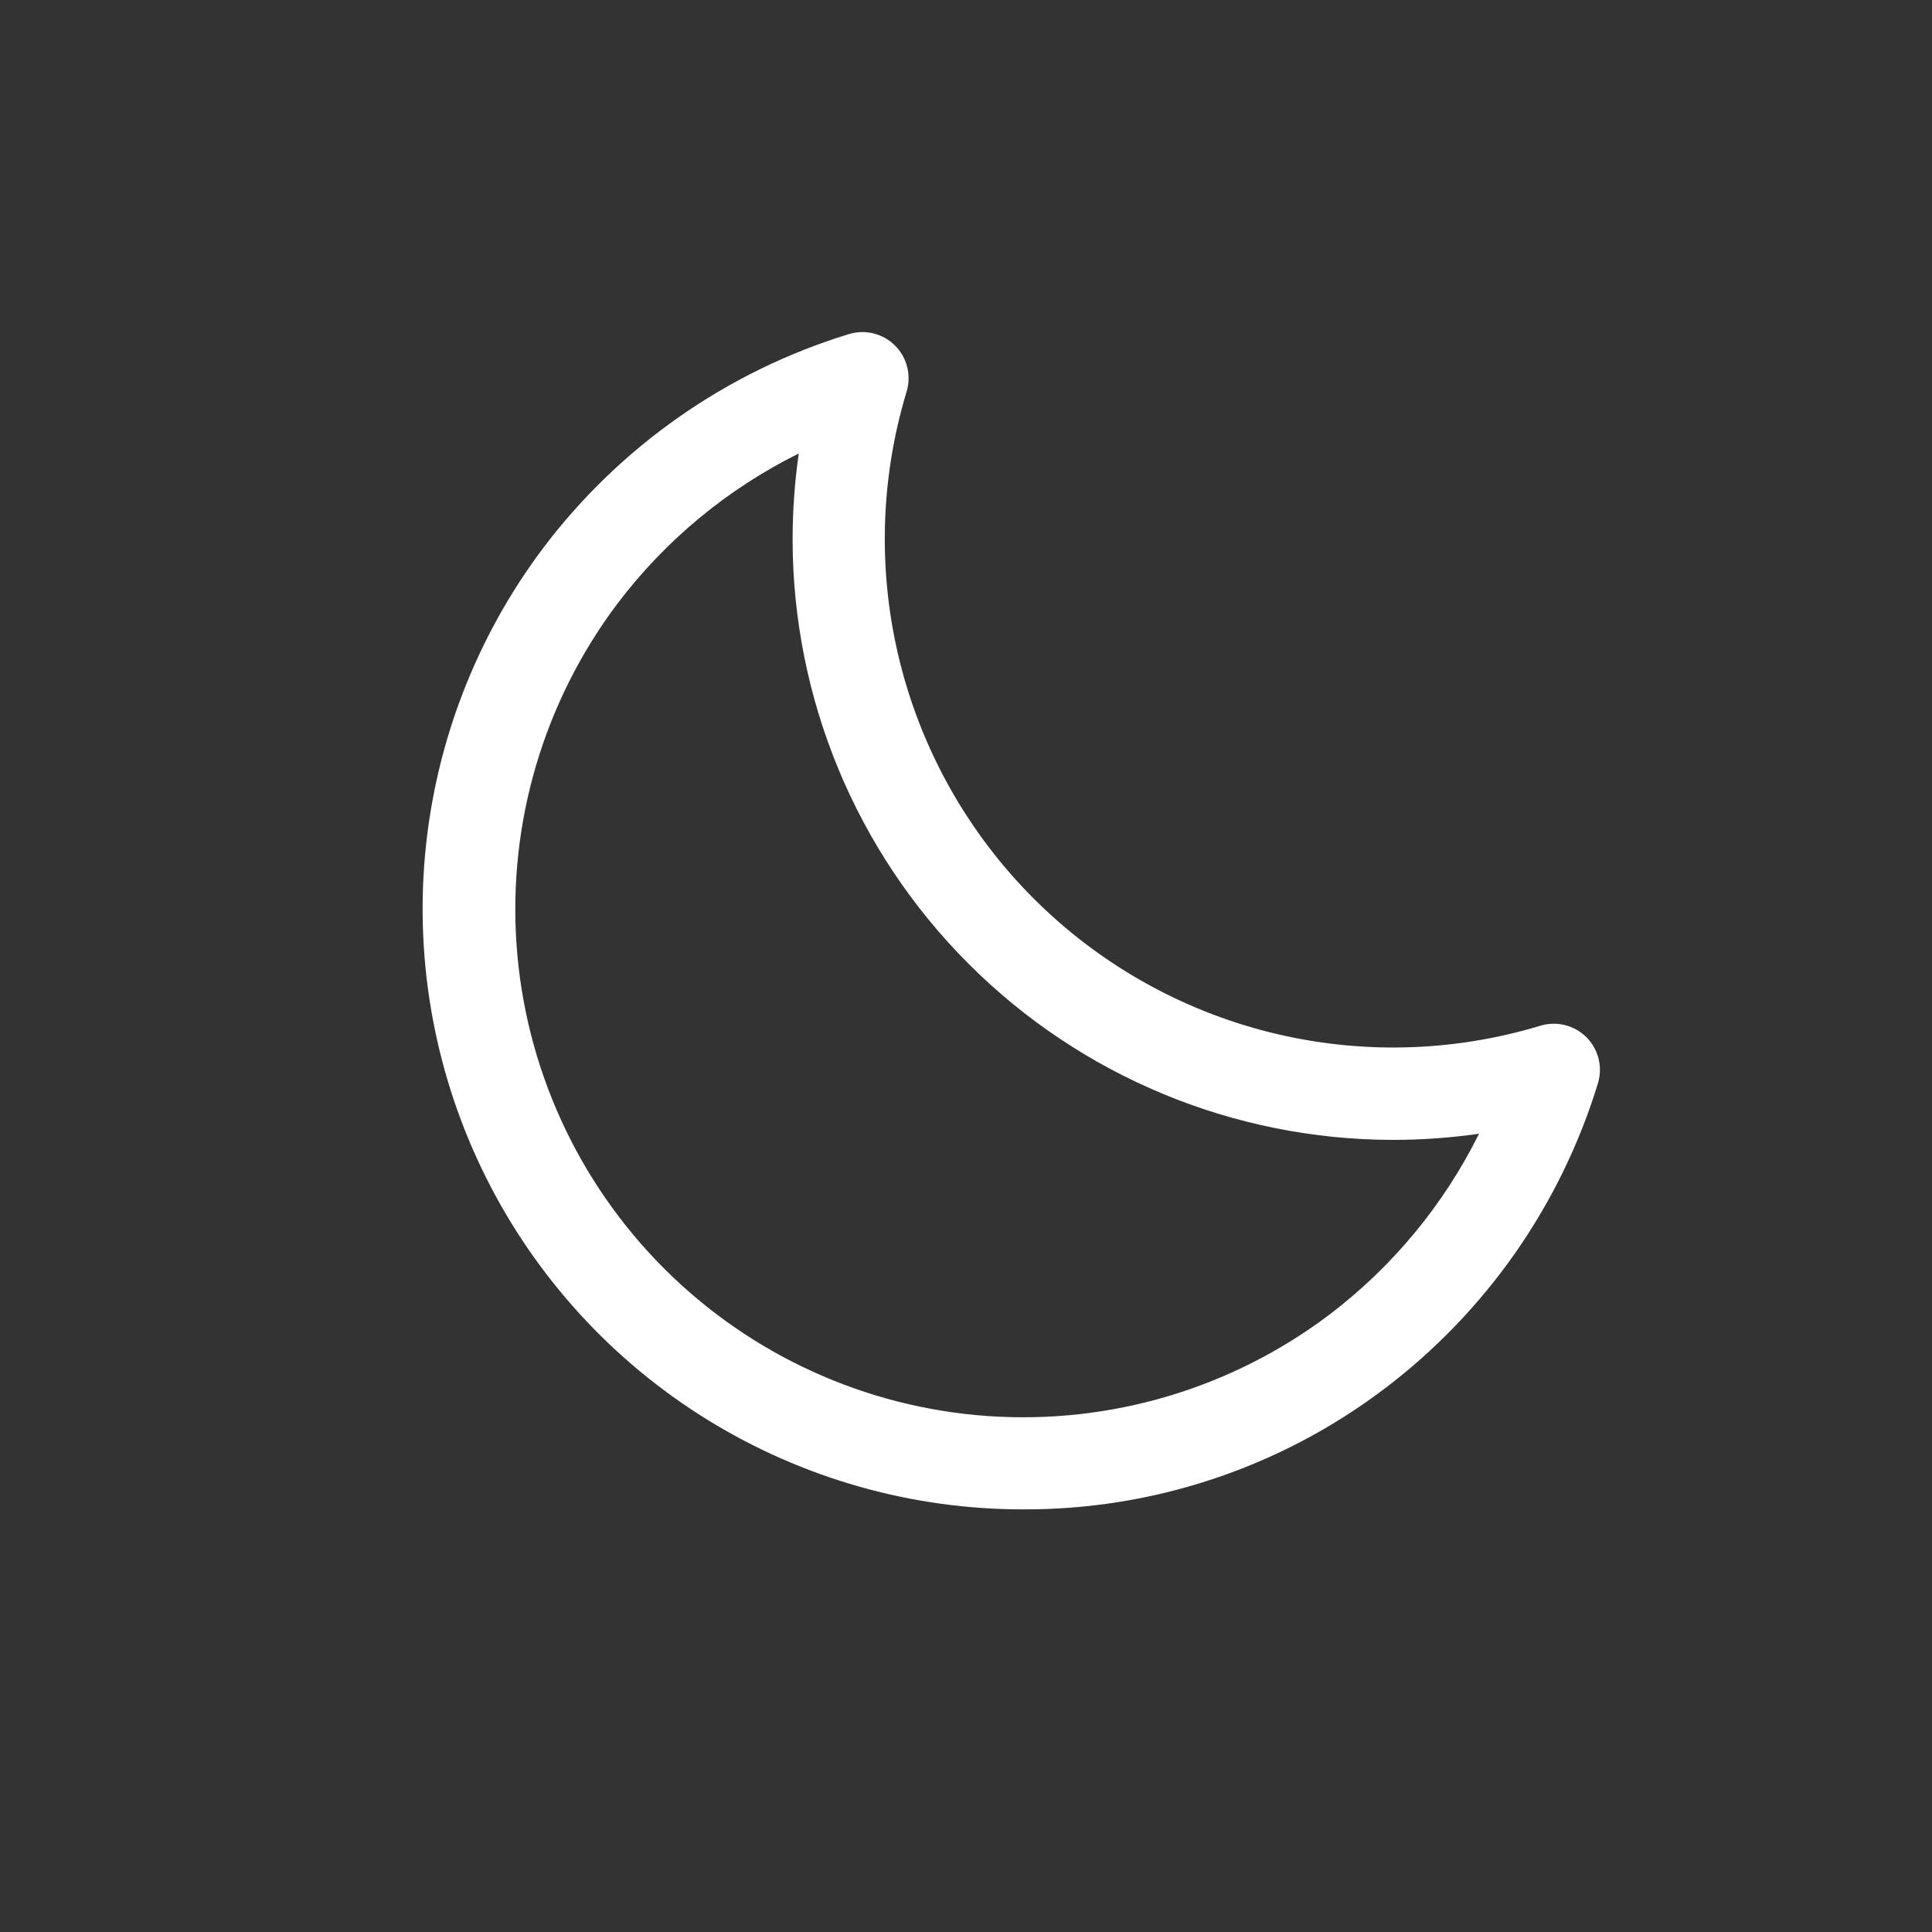 <svg width="52" height="52" viewBox="0 0 52 52" fill="none" xmlns="http://www.w3.org/2000/svg">
<rect x="0" y="0" width="52" height="52" fill="#333333" stroke="none"/>
<path d="M42.701 27.919C42.541 27.759 42.341 27.646 42.122 27.591C41.903 27.536 41.674 27.542 41.458 27.608C39.088 28.325 36.568 28.385 34.167 27.782C31.766 27.179 29.573 25.936 27.822 24.185C26.072 22.434 24.829 20.241 24.226 17.839C23.623 15.437 23.683 12.917 24.4 10.546C24.466 10.33 24.473 10.1 24.418 9.881C24.364 9.662 24.25 9.461 24.091 9.302C23.931 9.142 23.731 9.029 23.511 8.974C23.292 8.92 23.062 8.926 22.846 8.993C19.57 9.996 16.693 12.008 14.626 14.742C12.819 17.142 11.716 20 11.442 22.992C11.168 25.985 11.735 28.995 13.077 31.684C14.419 34.373 16.484 36.634 19.041 38.213C21.597 39.792 24.543 40.628 27.547 40.625C31.053 40.636 34.465 39.496 37.26 37.38C39.993 35.313 42.005 32.436 43.008 29.159C43.074 28.944 43.08 28.715 43.026 28.496C42.972 28.278 42.859 28.078 42.701 27.919ZM35.766 35.395C33.133 37.378 29.873 38.343 26.585 38.113C23.298 37.883 20.204 36.472 17.874 34.142C15.543 31.811 14.133 28.716 13.903 25.428C13.672 22.14 14.637 18.879 16.619 16.246C17.911 14.54 19.581 13.157 21.498 12.206C21.389 12.972 21.334 13.745 21.333 14.52C21.337 18.804 23.041 22.912 26.07 25.942C29.099 28.971 33.206 30.676 37.49 30.68C38.266 30.68 39.04 30.625 39.808 30.515C38.856 32.433 37.472 34.103 35.766 35.395Z" fill="white"/>
</svg>
